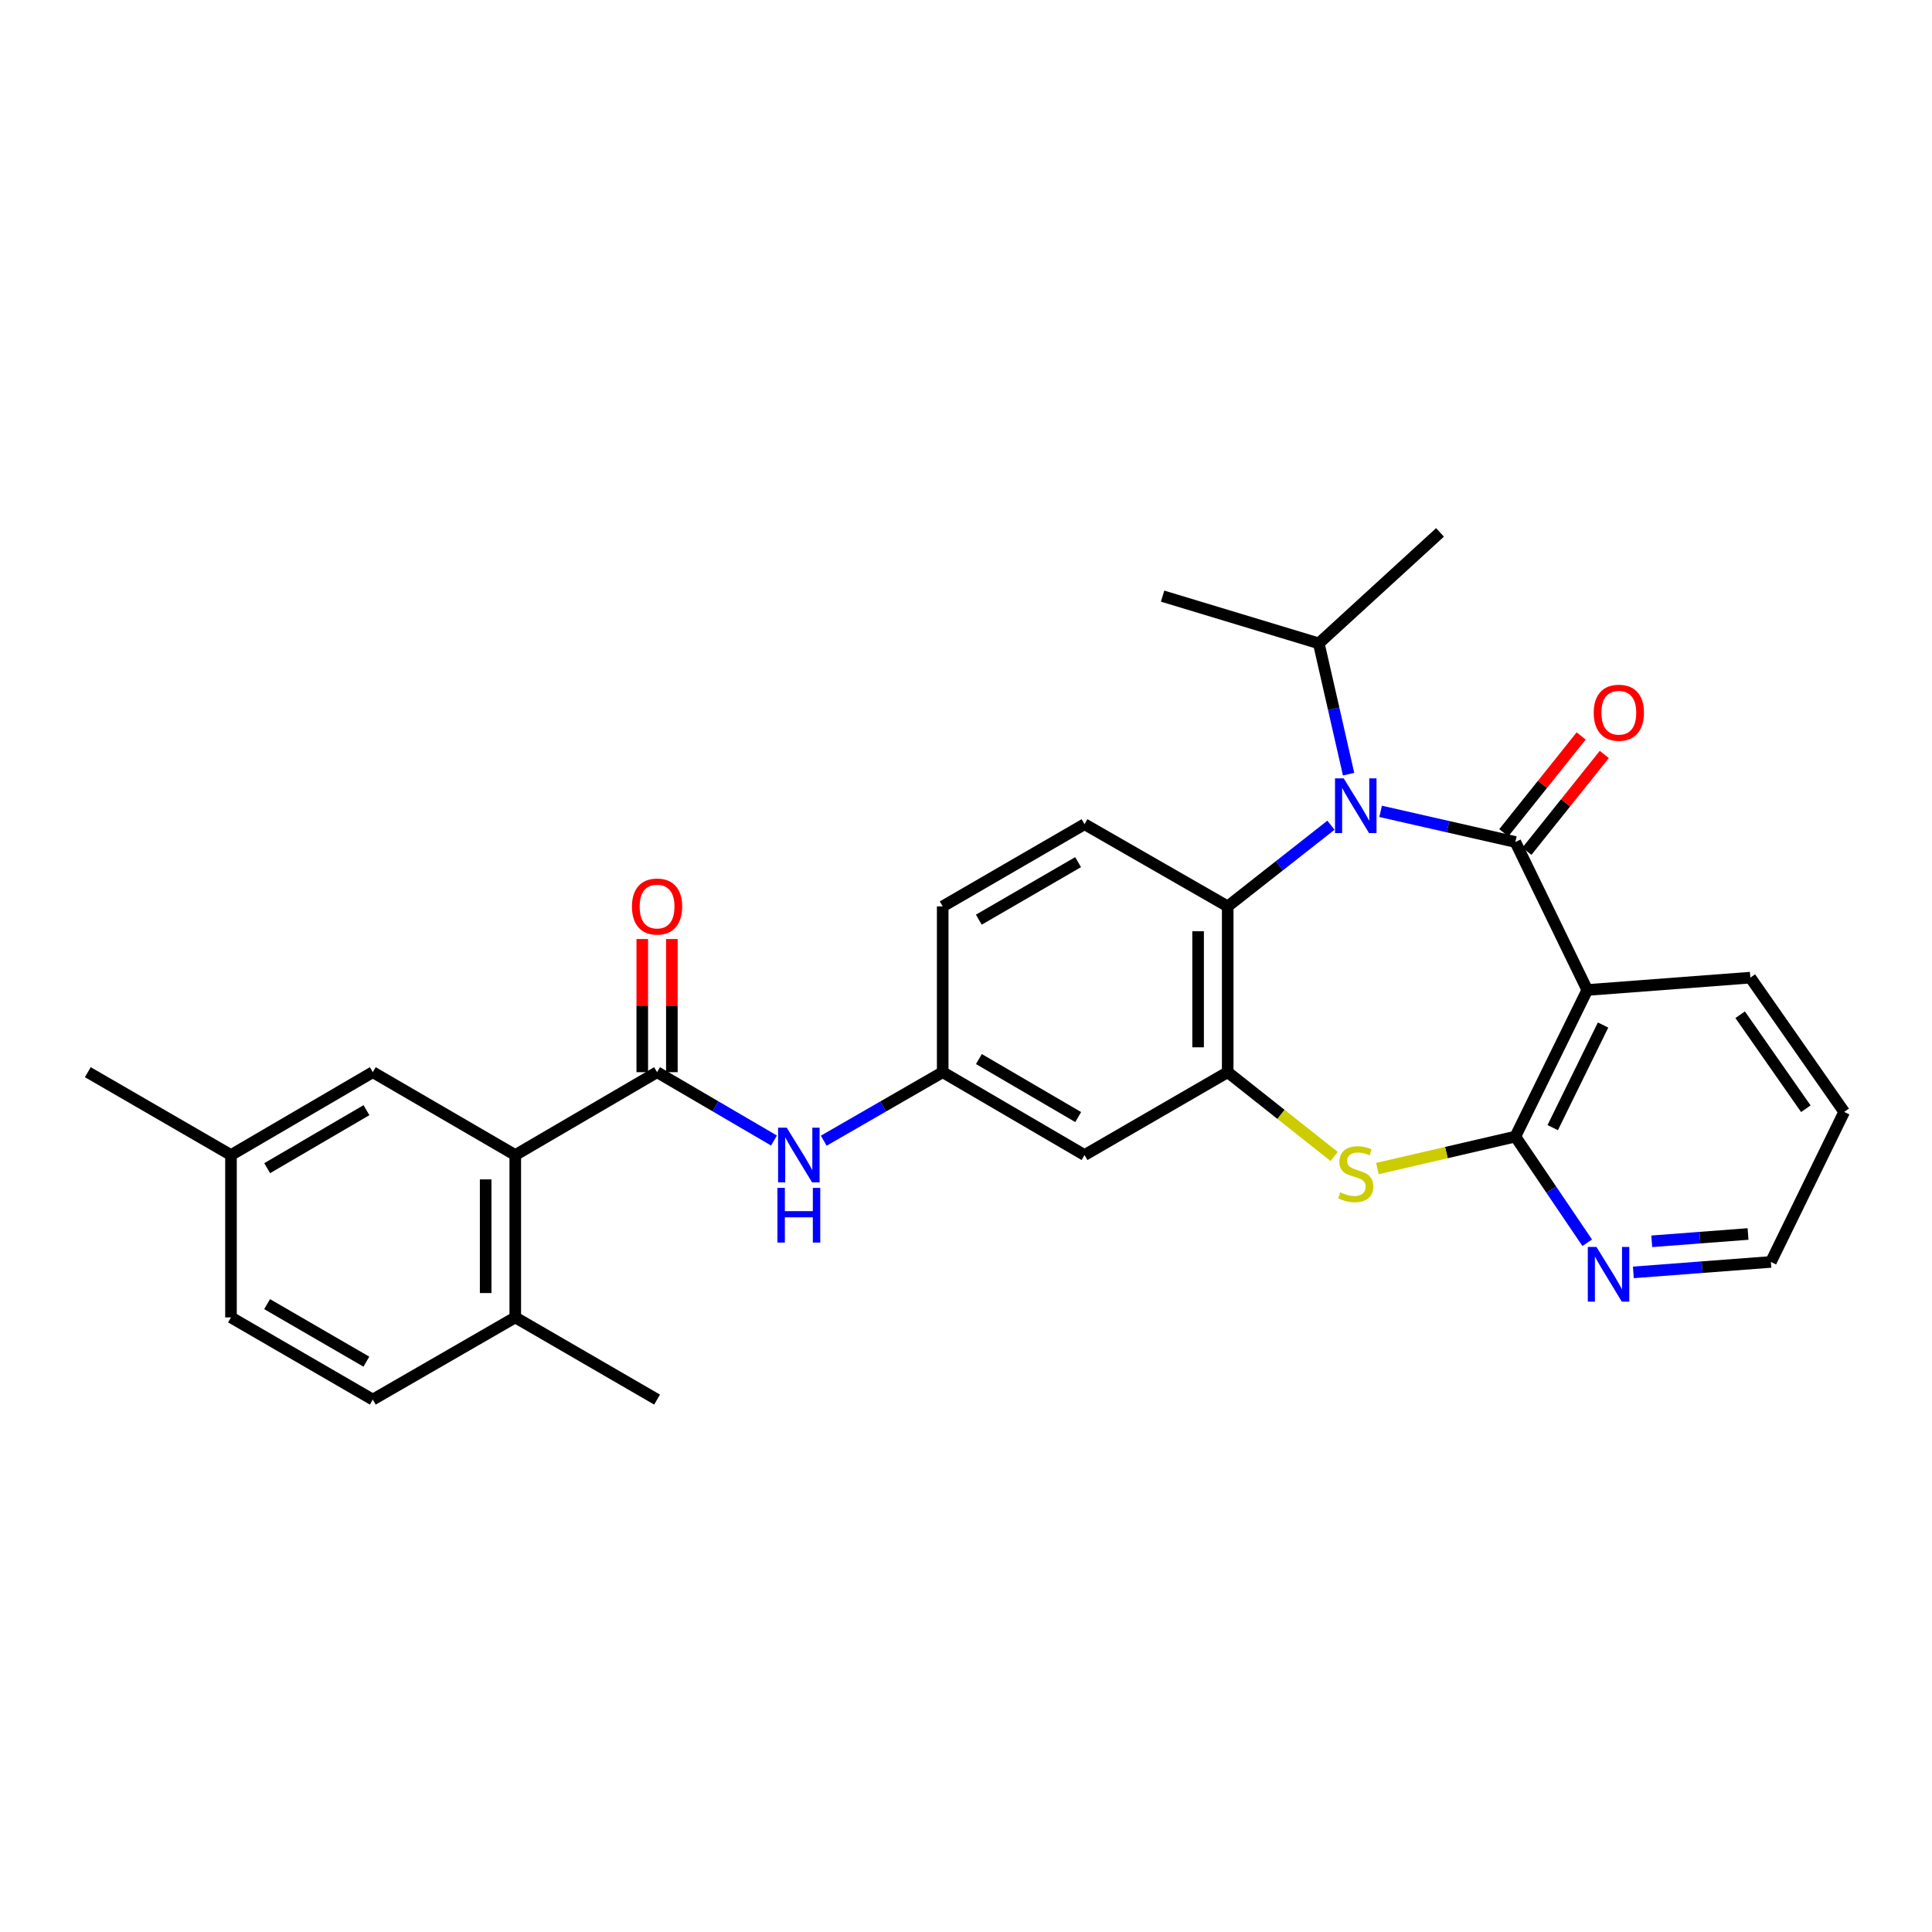 <?xml version='1.0' encoding='iso-8859-1'?>
<svg version='1.1' baseProfile='full'
              xmlns='http://www.w3.org/2000/svg'
                      xmlns:rdkit='http://www.rdkit.org/xml'
                      xmlns:xlink='http://www.w3.org/1999/xlink'
                  xml:space='preserve'
width='1000px' height='1000px' viewBox='0 0 1000 1000'>
<!-- END OF HEADER -->
<rect style='opacity:1.0;fill:#FFFFFF;stroke:none' width='1000' height='1000' x='0' y='0'> </rect>
<path class='bond-0' d='M 784.344,435.821 L 749.474,427.887' style='fill:none;fill-rule:evenodd;stroke:#000000;stroke-width:6px;stroke-linecap:butt;stroke-linejoin:miter;stroke-opacity:1' />
<path class='bond-0' d='M 749.474,427.887 L 714.604,419.953' style='fill:none;fill-rule:evenodd;stroke:#0000FF;stroke-width:6px;stroke-linecap:butt;stroke-linejoin:miter;stroke-opacity:1' />
<path class='bond-1' d='M 784.344,435.821 L 821.575,512.419' style='fill:none;fill-rule:evenodd;stroke:#000000;stroke-width:6px;stroke-linecap:butt;stroke-linejoin:miter;stroke-opacity:1' />
<path class='bond-11' d='M 790.327,440.605 L 810.352,415.559' style='fill:none;fill-rule:evenodd;stroke:#000000;stroke-width:6px;stroke-linecap:butt;stroke-linejoin:miter;stroke-opacity:1' />
<path class='bond-11' d='M 810.352,415.559 L 830.377,390.513' style='fill:none;fill-rule:evenodd;stroke:#FF0000;stroke-width:6px;stroke-linecap:butt;stroke-linejoin:miter;stroke-opacity:1' />
<path class='bond-11' d='M 778.361,431.037 L 798.385,405.992' style='fill:none;fill-rule:evenodd;stroke:#000000;stroke-width:6px;stroke-linecap:butt;stroke-linejoin:miter;stroke-opacity:1' />
<path class='bond-11' d='M 798.385,405.992 L 818.41,380.946' style='fill:none;fill-rule:evenodd;stroke:#FF0000;stroke-width:6px;stroke-linecap:butt;stroke-linejoin:miter;stroke-opacity:1' />
<path class='bond-5' d='M 688.898,427.129 L 662.177,448.137' style='fill:none;fill-rule:evenodd;stroke:#0000FF;stroke-width:6px;stroke-linecap:butt;stroke-linejoin:miter;stroke-opacity:1' />
<path class='bond-5' d='M 662.177,448.137 L 635.456,469.145' style='fill:none;fill-rule:evenodd;stroke:#000000;stroke-width:6px;stroke-linecap:butt;stroke-linejoin:miter;stroke-opacity:1' />
<path class='bond-17' d='M 698.029,400.713 L 690.316,366.86' style='fill:none;fill-rule:evenodd;stroke:#0000FF;stroke-width:6px;stroke-linecap:butt;stroke-linejoin:miter;stroke-opacity:1' />
<path class='bond-17' d='M 690.316,366.86 L 682.603,333.008' style='fill:none;fill-rule:evenodd;stroke:#000000;stroke-width:6px;stroke-linecap:butt;stroke-linejoin:miter;stroke-opacity:1' />
<path class='bond-2' d='M 821.575,512.419 L 784.344,588.293' style='fill:none;fill-rule:evenodd;stroke:#000000;stroke-width:6px;stroke-linecap:butt;stroke-linejoin:miter;stroke-opacity:1' />
<path class='bond-2' d='M 829.745,530.549 L 803.683,583.661' style='fill:none;fill-rule:evenodd;stroke:#000000;stroke-width:6px;stroke-linecap:butt;stroke-linejoin:miter;stroke-opacity:1' />
<path class='bond-21' d='M 821.575,512.419 L 905.977,506.026' style='fill:none;fill-rule:evenodd;stroke:#000000;stroke-width:6px;stroke-linecap:butt;stroke-linejoin:miter;stroke-opacity:1' />
<path class='bond-3' d='M 784.344,588.293 L 748.645,596.57' style='fill:none;fill-rule:evenodd;stroke:#000000;stroke-width:6px;stroke-linecap:butt;stroke-linejoin:miter;stroke-opacity:1' />
<path class='bond-3' d='M 748.645,596.57 L 712.946,604.847' style='fill:none;fill-rule:evenodd;stroke:#CCCC00;stroke-width:6px;stroke-linecap:butt;stroke-linejoin:miter;stroke-opacity:1' />
<path class='bond-10' d='M 784.344,588.293 L 802.942,615.771' style='fill:none;fill-rule:evenodd;stroke:#000000;stroke-width:6px;stroke-linecap:butt;stroke-linejoin:miter;stroke-opacity:1' />
<path class='bond-10' d='M 802.942,615.771 L 821.54,643.25' style='fill:none;fill-rule:evenodd;stroke:#0000FF;stroke-width:6px;stroke-linecap:butt;stroke-linejoin:miter;stroke-opacity:1' />
<path class='bond-29' d='M 690.552,598.582 L 663.004,576.771' style='fill:none;fill-rule:evenodd;stroke:#CCCC00;stroke-width:6px;stroke-linecap:butt;stroke-linejoin:miter;stroke-opacity:1' />
<path class='bond-29' d='M 663.004,576.771 L 635.456,554.96' style='fill:none;fill-rule:evenodd;stroke:#000000;stroke-width:6px;stroke-linecap:butt;stroke-linejoin:miter;stroke-opacity:1' />
<path class='bond-4' d='M 635.456,554.96 L 635.456,469.145' style='fill:none;fill-rule:evenodd;stroke:#000000;stroke-width:6px;stroke-linecap:butt;stroke-linejoin:miter;stroke-opacity:1' />
<path class='bond-4' d='M 620.135,542.088 L 620.135,482.017' style='fill:none;fill-rule:evenodd;stroke:#000000;stroke-width:6px;stroke-linecap:butt;stroke-linejoin:miter;stroke-opacity:1' />
<path class='bond-9' d='M 635.456,554.96 L 561.353,597.851' style='fill:none;fill-rule:evenodd;stroke:#000000;stroke-width:6px;stroke-linecap:butt;stroke-linejoin:miter;stroke-opacity:1' />
<path class='bond-12' d='M 635.456,469.145 L 561.353,426.603' style='fill:none;fill-rule:evenodd;stroke:#000000;stroke-width:6px;stroke-linecap:butt;stroke-linejoin:miter;stroke-opacity:1' />
<path class='bond-6' d='M 340.098,554.96 L 370.355,572.646' style='fill:none;fill-rule:evenodd;stroke:#000000;stroke-width:6px;stroke-linecap:butt;stroke-linejoin:miter;stroke-opacity:1' />
<path class='bond-6' d='M 370.355,572.646 L 400.613,590.332' style='fill:none;fill-rule:evenodd;stroke:#0000FF;stroke-width:6px;stroke-linecap:butt;stroke-linejoin:miter;stroke-opacity:1' />
<path class='bond-7' d='M 340.098,554.96 L 266.701,597.851' style='fill:none;fill-rule:evenodd;stroke:#000000;stroke-width:6px;stroke-linecap:butt;stroke-linejoin:miter;stroke-opacity:1' />
<path class='bond-14' d='M 347.759,554.96 L 347.759,520.505' style='fill:none;fill-rule:evenodd;stroke:#000000;stroke-width:6px;stroke-linecap:butt;stroke-linejoin:miter;stroke-opacity:1' />
<path class='bond-14' d='M 347.759,520.505 L 347.759,486.05' style='fill:none;fill-rule:evenodd;stroke:#FF0000;stroke-width:6px;stroke-linecap:butt;stroke-linejoin:miter;stroke-opacity:1' />
<path class='bond-14' d='M 332.437,554.96 L 332.437,520.505' style='fill:none;fill-rule:evenodd;stroke:#000000;stroke-width:6px;stroke-linecap:butt;stroke-linejoin:miter;stroke-opacity:1' />
<path class='bond-14' d='M 332.437,520.505 L 332.437,486.05' style='fill:none;fill-rule:evenodd;stroke:#FF0000;stroke-width:6px;stroke-linecap:butt;stroke-linejoin:miter;stroke-opacity:1' />
<path class='bond-15' d='M 266.701,597.851 L 266.701,681.888' style='fill:none;fill-rule:evenodd;stroke:#000000;stroke-width:6px;stroke-linecap:butt;stroke-linejoin:miter;stroke-opacity:1' />
<path class='bond-15' d='M 251.38,610.457 L 251.38,669.282' style='fill:none;fill-rule:evenodd;stroke:#000000;stroke-width:6px;stroke-linecap:butt;stroke-linejoin:miter;stroke-opacity:1' />
<path class='bond-16' d='M 266.701,597.851 L 192.955,554.96' style='fill:none;fill-rule:evenodd;stroke:#000000;stroke-width:6px;stroke-linecap:butt;stroke-linejoin:miter;stroke-opacity:1' />
<path class='bond-8' d='M 426.366,590.427 L 457.152,572.694' style='fill:none;fill-rule:evenodd;stroke:#0000FF;stroke-width:6px;stroke-linecap:butt;stroke-linejoin:miter;stroke-opacity:1' />
<path class='bond-8' d='M 457.152,572.694 L 487.939,554.96' style='fill:none;fill-rule:evenodd;stroke:#000000;stroke-width:6px;stroke-linecap:butt;stroke-linejoin:miter;stroke-opacity:1' />
<path class='bond-31' d='M 561.353,597.851 L 487.939,554.96' style='fill:none;fill-rule:evenodd;stroke:#000000;stroke-width:6px;stroke-linecap:butt;stroke-linejoin:miter;stroke-opacity:1' />
<path class='bond-31' d='M 558.069,578.189 L 506.68,548.165' style='fill:none;fill-rule:evenodd;stroke:#000000;stroke-width:6px;stroke-linecap:butt;stroke-linejoin:miter;stroke-opacity:1' />
<path class='bond-30' d='M 845.427,658.586 L 881.022,655.882' style='fill:none;fill-rule:evenodd;stroke:#0000FF;stroke-width:6px;stroke-linecap:butt;stroke-linejoin:miter;stroke-opacity:1' />
<path class='bond-30' d='M 881.022,655.882 L 916.617,653.178' style='fill:none;fill-rule:evenodd;stroke:#000000;stroke-width:6px;stroke-linecap:butt;stroke-linejoin:miter;stroke-opacity:1' />
<path class='bond-30' d='M 854.945,642.497 L 879.862,640.605' style='fill:none;fill-rule:evenodd;stroke:#0000FF;stroke-width:6px;stroke-linecap:butt;stroke-linejoin:miter;stroke-opacity:1' />
<path class='bond-30' d='M 879.862,640.605 L 904.778,638.712' style='fill:none;fill-rule:evenodd;stroke:#000000;stroke-width:6px;stroke-linecap:butt;stroke-linejoin:miter;stroke-opacity:1' />
<path class='bond-19' d='M 561.353,426.603 L 487.939,469.145' style='fill:none;fill-rule:evenodd;stroke:#000000;stroke-width:6px;stroke-linecap:butt;stroke-linejoin:miter;stroke-opacity:1' />
<path class='bond-19' d='M 558.022,446.241 L 506.633,476.02' style='fill:none;fill-rule:evenodd;stroke:#000000;stroke-width:6px;stroke-linecap:butt;stroke-linejoin:miter;stroke-opacity:1' />
<path class='bond-13' d='M 487.939,554.96 L 487.939,469.145' style='fill:none;fill-rule:evenodd;stroke:#000000;stroke-width:6px;stroke-linecap:butt;stroke-linejoin:miter;stroke-opacity:1' />
<path class='bond-18' d='M 266.701,681.888 L 192.955,724.43' style='fill:none;fill-rule:evenodd;stroke:#000000;stroke-width:6px;stroke-linecap:butt;stroke-linejoin:miter;stroke-opacity:1' />
<path class='bond-24' d='M 266.701,681.888 L 340.098,724.43' style='fill:none;fill-rule:evenodd;stroke:#000000;stroke-width:6px;stroke-linecap:butt;stroke-linejoin:miter;stroke-opacity:1' />
<path class='bond-20' d='M 192.955,554.96 L 119.558,597.851' style='fill:none;fill-rule:evenodd;stroke:#000000;stroke-width:6px;stroke-linecap:butt;stroke-linejoin:miter;stroke-opacity:1' />
<path class='bond-20' d='M 189.676,574.622 L 138.298,604.646' style='fill:none;fill-rule:evenodd;stroke:#000000;stroke-width:6px;stroke-linecap:butt;stroke-linejoin:miter;stroke-opacity:1' />
<path class='bond-25' d='M 682.603,333.008 L 745.352,275.57' style='fill:none;fill-rule:evenodd;stroke:#000000;stroke-width:6px;stroke-linecap:butt;stroke-linejoin:miter;stroke-opacity:1' />
<path class='bond-26' d='M 682.603,333.008 L 601.758,308.553' style='fill:none;fill-rule:evenodd;stroke:#000000;stroke-width:6px;stroke-linecap:butt;stroke-linejoin:miter;stroke-opacity:1' />
<path class='bond-32' d='M 192.955,724.43 L 119.558,681.888' style='fill:none;fill-rule:evenodd;stroke:#000000;stroke-width:6px;stroke-linecap:butt;stroke-linejoin:miter;stroke-opacity:1' />
<path class='bond-32' d='M 189.629,704.793 L 138.251,675.014' style='fill:none;fill-rule:evenodd;stroke:#000000;stroke-width:6px;stroke-linecap:butt;stroke-linejoin:miter;stroke-opacity:1' />
<path class='bond-22' d='M 119.558,597.851 L 119.558,681.888' style='fill:none;fill-rule:evenodd;stroke:#000000;stroke-width:6px;stroke-linecap:butt;stroke-linejoin:miter;stroke-opacity:1' />
<path class='bond-27' d='M 119.558,597.851 L 45.455,554.96' style='fill:none;fill-rule:evenodd;stroke:#000000;stroke-width:6px;stroke-linecap:butt;stroke-linejoin:miter;stroke-opacity:1' />
<path class='bond-28' d='M 905.977,506.026 L 954.545,575.525' style='fill:none;fill-rule:evenodd;stroke:#000000;stroke-width:6px;stroke-linecap:butt;stroke-linejoin:miter;stroke-opacity:1' />
<path class='bond-28' d='M 900.704,525.227 L 934.702,573.876' style='fill:none;fill-rule:evenodd;stroke:#000000;stroke-width:6px;stroke-linecap:butt;stroke-linejoin:miter;stroke-opacity:1' />
<path class='bond-23' d='M 916.617,653.178 L 954.545,575.525' style='fill:none;fill-rule:evenodd;stroke:#000000;stroke-width:6px;stroke-linecap:butt;stroke-linejoin:miter;stroke-opacity:1' />
<path  class='atom-1' d='M 695.486 402.867
L 704.766 417.867
Q 705.686 419.347, 707.166 422.027
Q 708.646 424.707, 708.726 424.867
L 708.726 402.867
L 712.486 402.867
L 712.486 431.187
L 708.606 431.187
L 698.646 414.787
Q 697.486 412.867, 696.246 410.667
Q 695.046 408.467, 694.686 407.787
L 694.686 431.187
L 691.006 431.187
L 691.006 402.867
L 695.486 402.867
' fill='#0000FF'/>
<path  class='atom-4' d='M 693.746 617.164
Q 694.066 617.284, 695.386 617.844
Q 696.706 618.404, 698.146 618.764
Q 699.626 619.084, 701.066 619.084
Q 703.746 619.084, 705.306 617.804
Q 706.866 616.484, 706.866 614.204
Q 706.866 612.644, 706.066 611.684
Q 705.306 610.724, 704.106 610.204
Q 702.906 609.684, 700.906 609.084
Q 698.386 608.324, 696.866 607.604
Q 695.386 606.884, 694.306 605.364
Q 693.266 603.844, 693.266 601.284
Q 693.266 597.724, 695.666 595.524
Q 698.106 593.324, 702.906 593.324
Q 706.186 593.324, 709.906 594.884
L 708.986 597.964
Q 705.586 596.564, 703.026 596.564
Q 700.266 596.564, 698.746 597.724
Q 697.226 598.844, 697.266 600.804
Q 697.266 602.324, 698.026 603.244
Q 698.826 604.164, 699.946 604.684
Q 701.106 605.204, 703.026 605.804
Q 705.586 606.604, 707.106 607.404
Q 708.626 608.204, 709.706 609.844
Q 710.826 611.444, 710.826 614.204
Q 710.826 618.124, 708.186 620.244
Q 705.586 622.324, 701.226 622.324
Q 698.706 622.324, 696.786 621.764
Q 694.906 621.244, 692.666 620.324
L 693.746 617.164
' fill='#CCCC00'/>
<path  class='atom-9' d='M 407.218 583.691
L 416.498 598.691
Q 417.418 600.171, 418.898 602.851
Q 420.378 605.531, 420.458 605.691
L 420.458 583.691
L 424.218 583.691
L 424.218 612.011
L 420.338 612.011
L 410.378 595.611
Q 409.218 593.691, 407.978 591.491
Q 406.778 589.291, 406.418 588.611
L 406.418 612.011
L 402.738 612.011
L 402.738 583.691
L 407.218 583.691
' fill='#0000FF'/>
<path  class='atom-9' d='M 402.398 614.843
L 406.238 614.843
L 406.238 626.883
L 420.718 626.883
L 420.718 614.843
L 424.558 614.843
L 424.558 643.163
L 420.718 643.163
L 420.718 630.083
L 406.238 630.083
L 406.238 643.163
L 402.398 643.163
L 402.398 614.843
' fill='#0000FF'/>
<path  class='atom-11' d='M 826.32 645.402
L 835.6 660.402
Q 836.52 661.882, 838 664.562
Q 839.48 667.242, 839.56 667.402
L 839.56 645.402
L 843.32 645.402
L 843.32 673.722
L 839.44 673.722
L 829.48 657.322
Q 828.32 655.402, 827.08 653.202
Q 825.88 651.002, 825.52 650.322
L 825.52 673.722
L 821.84 673.722
L 821.84 645.402
L 826.32 645.402
' fill='#0000FF'/>
<path  class='atom-12' d='M 824.909 368.905
Q 824.909 362.105, 828.269 358.305
Q 831.629 354.505, 837.909 354.505
Q 844.189 354.505, 847.549 358.305
Q 850.909 362.105, 850.909 368.905
Q 850.909 375.785, 847.509 379.705
Q 844.109 383.585, 837.909 383.585
Q 831.669 383.585, 828.269 379.705
Q 824.909 375.825, 824.909 368.905
M 837.909 380.385
Q 842.229 380.385, 844.549 377.505
Q 846.909 374.585, 846.909 368.905
Q 846.909 363.345, 844.549 360.545
Q 842.229 357.705, 837.909 357.705
Q 833.589 357.705, 831.229 360.505
Q 828.909 363.305, 828.909 368.905
Q 828.909 374.625, 831.229 377.505
Q 833.589 380.385, 837.909 380.385
' fill='#FF0000'/>
<path  class='atom-15' d='M 327.098 469.225
Q 327.098 462.425, 330.458 458.625
Q 333.818 454.825, 340.098 454.825
Q 346.378 454.825, 349.738 458.625
Q 353.098 462.425, 353.098 469.225
Q 353.098 476.105, 349.698 480.025
Q 346.298 483.905, 340.098 483.905
Q 333.858 483.905, 330.458 480.025
Q 327.098 476.145, 327.098 469.225
M 340.098 480.705
Q 344.418 480.705, 346.738 477.825
Q 349.098 474.905, 349.098 469.225
Q 349.098 463.665, 346.738 460.865
Q 344.418 458.025, 340.098 458.025
Q 335.778 458.025, 333.418 460.825
Q 331.098 463.625, 331.098 469.225
Q 331.098 474.945, 333.418 477.825
Q 335.778 480.705, 340.098 480.705
' fill='#FF0000'/>
</svg>
